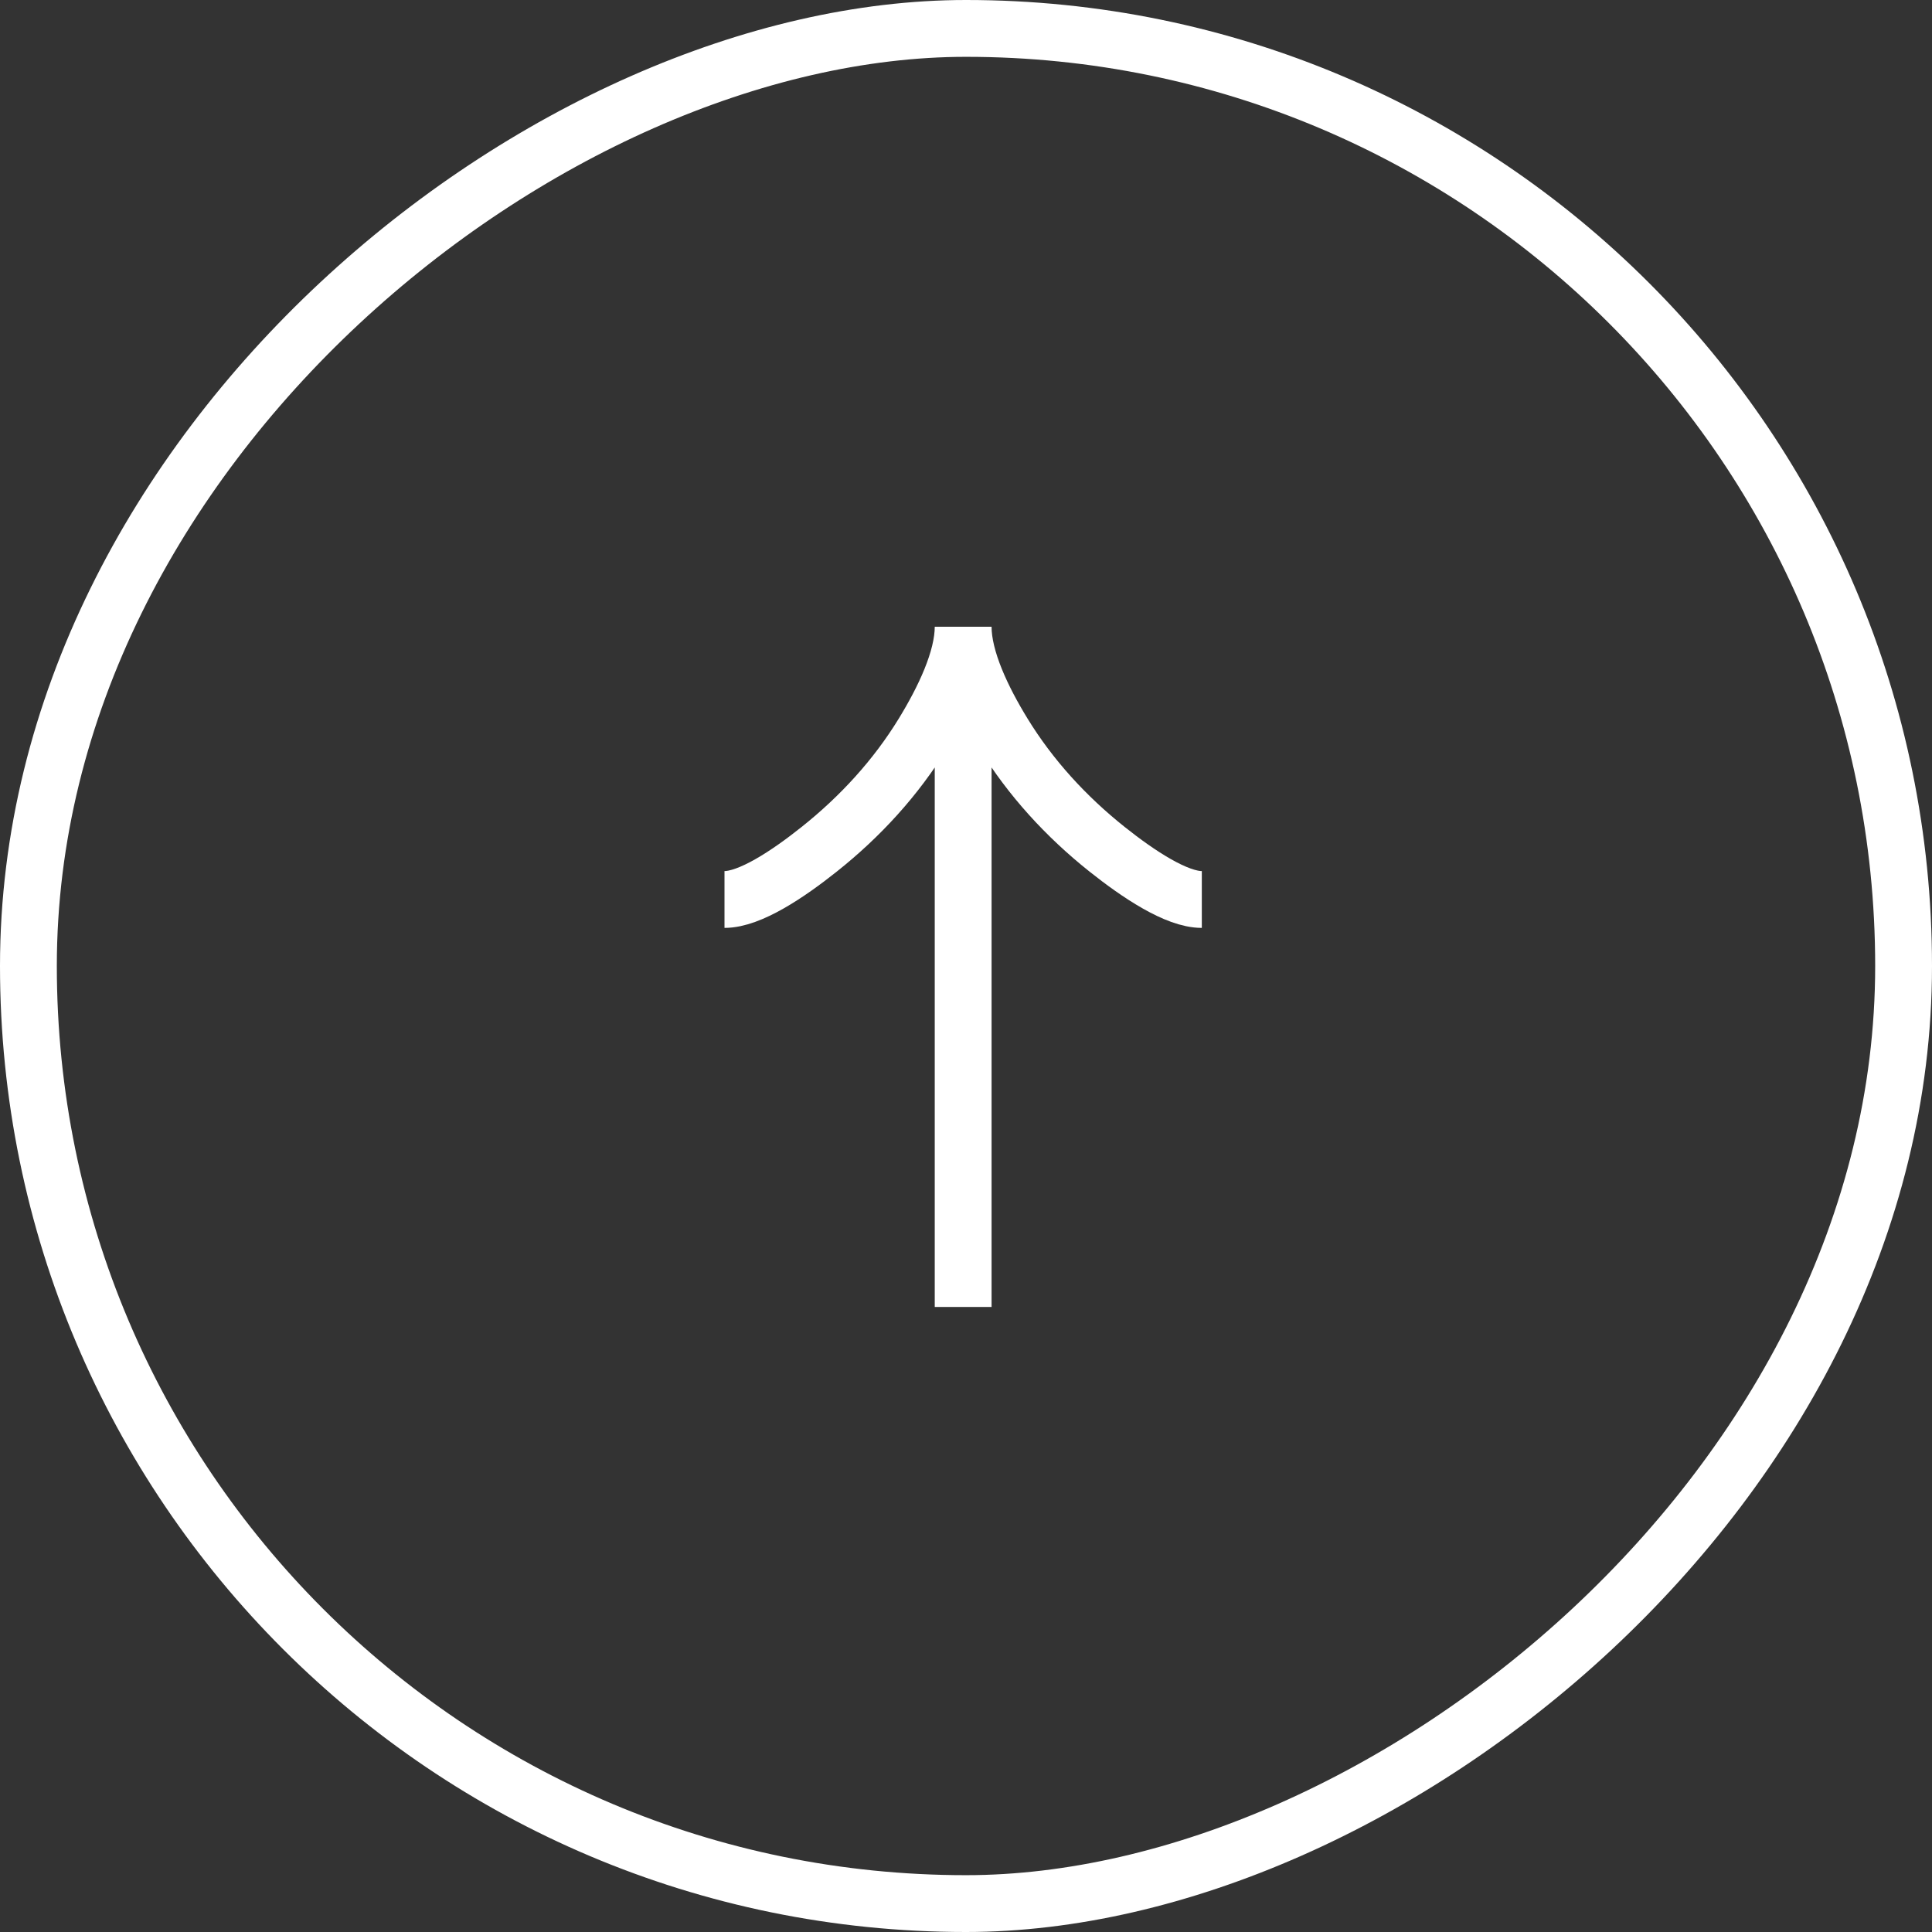 <svg width="68" height="68" viewBox="0 0 68 68" fill="none" xmlns="http://www.w3.org/2000/svg">
<rect x="0" y="0" width="68" height="68" fill="#333333" stroke="none"/>
<rect x="1" y="67" width="66" height="66" rx="33" transform="rotate(-90 1 67)" stroke="white" stroke-width="2"/>
<g clip-path="url(#clip0_27_471)">
<path d="M25.5 31.659C26.39 31.659 27.72 30.779 28.836 29.889C30.276 28.744 31.532 27.376 32.491 25.807C33.21 24.631 33.9 23.206 33.9 22.059M33.9 22.059C33.9 23.206 34.59 24.633 35.309 25.807C36.269 27.376 37.525 28.744 38.963 29.889C40.08 30.779 41.412 31.659 42.3 31.659M33.9 22.059V46.059" stroke="white" stroke-width="2"/>
</g>
<defs>
<clipPath id="clip0_27_471">
<rect width="24" height="24" fill="white" transform="matrix(0 -1 1 0 22 46)"/>
</clipPath>
</defs>
</svg>
